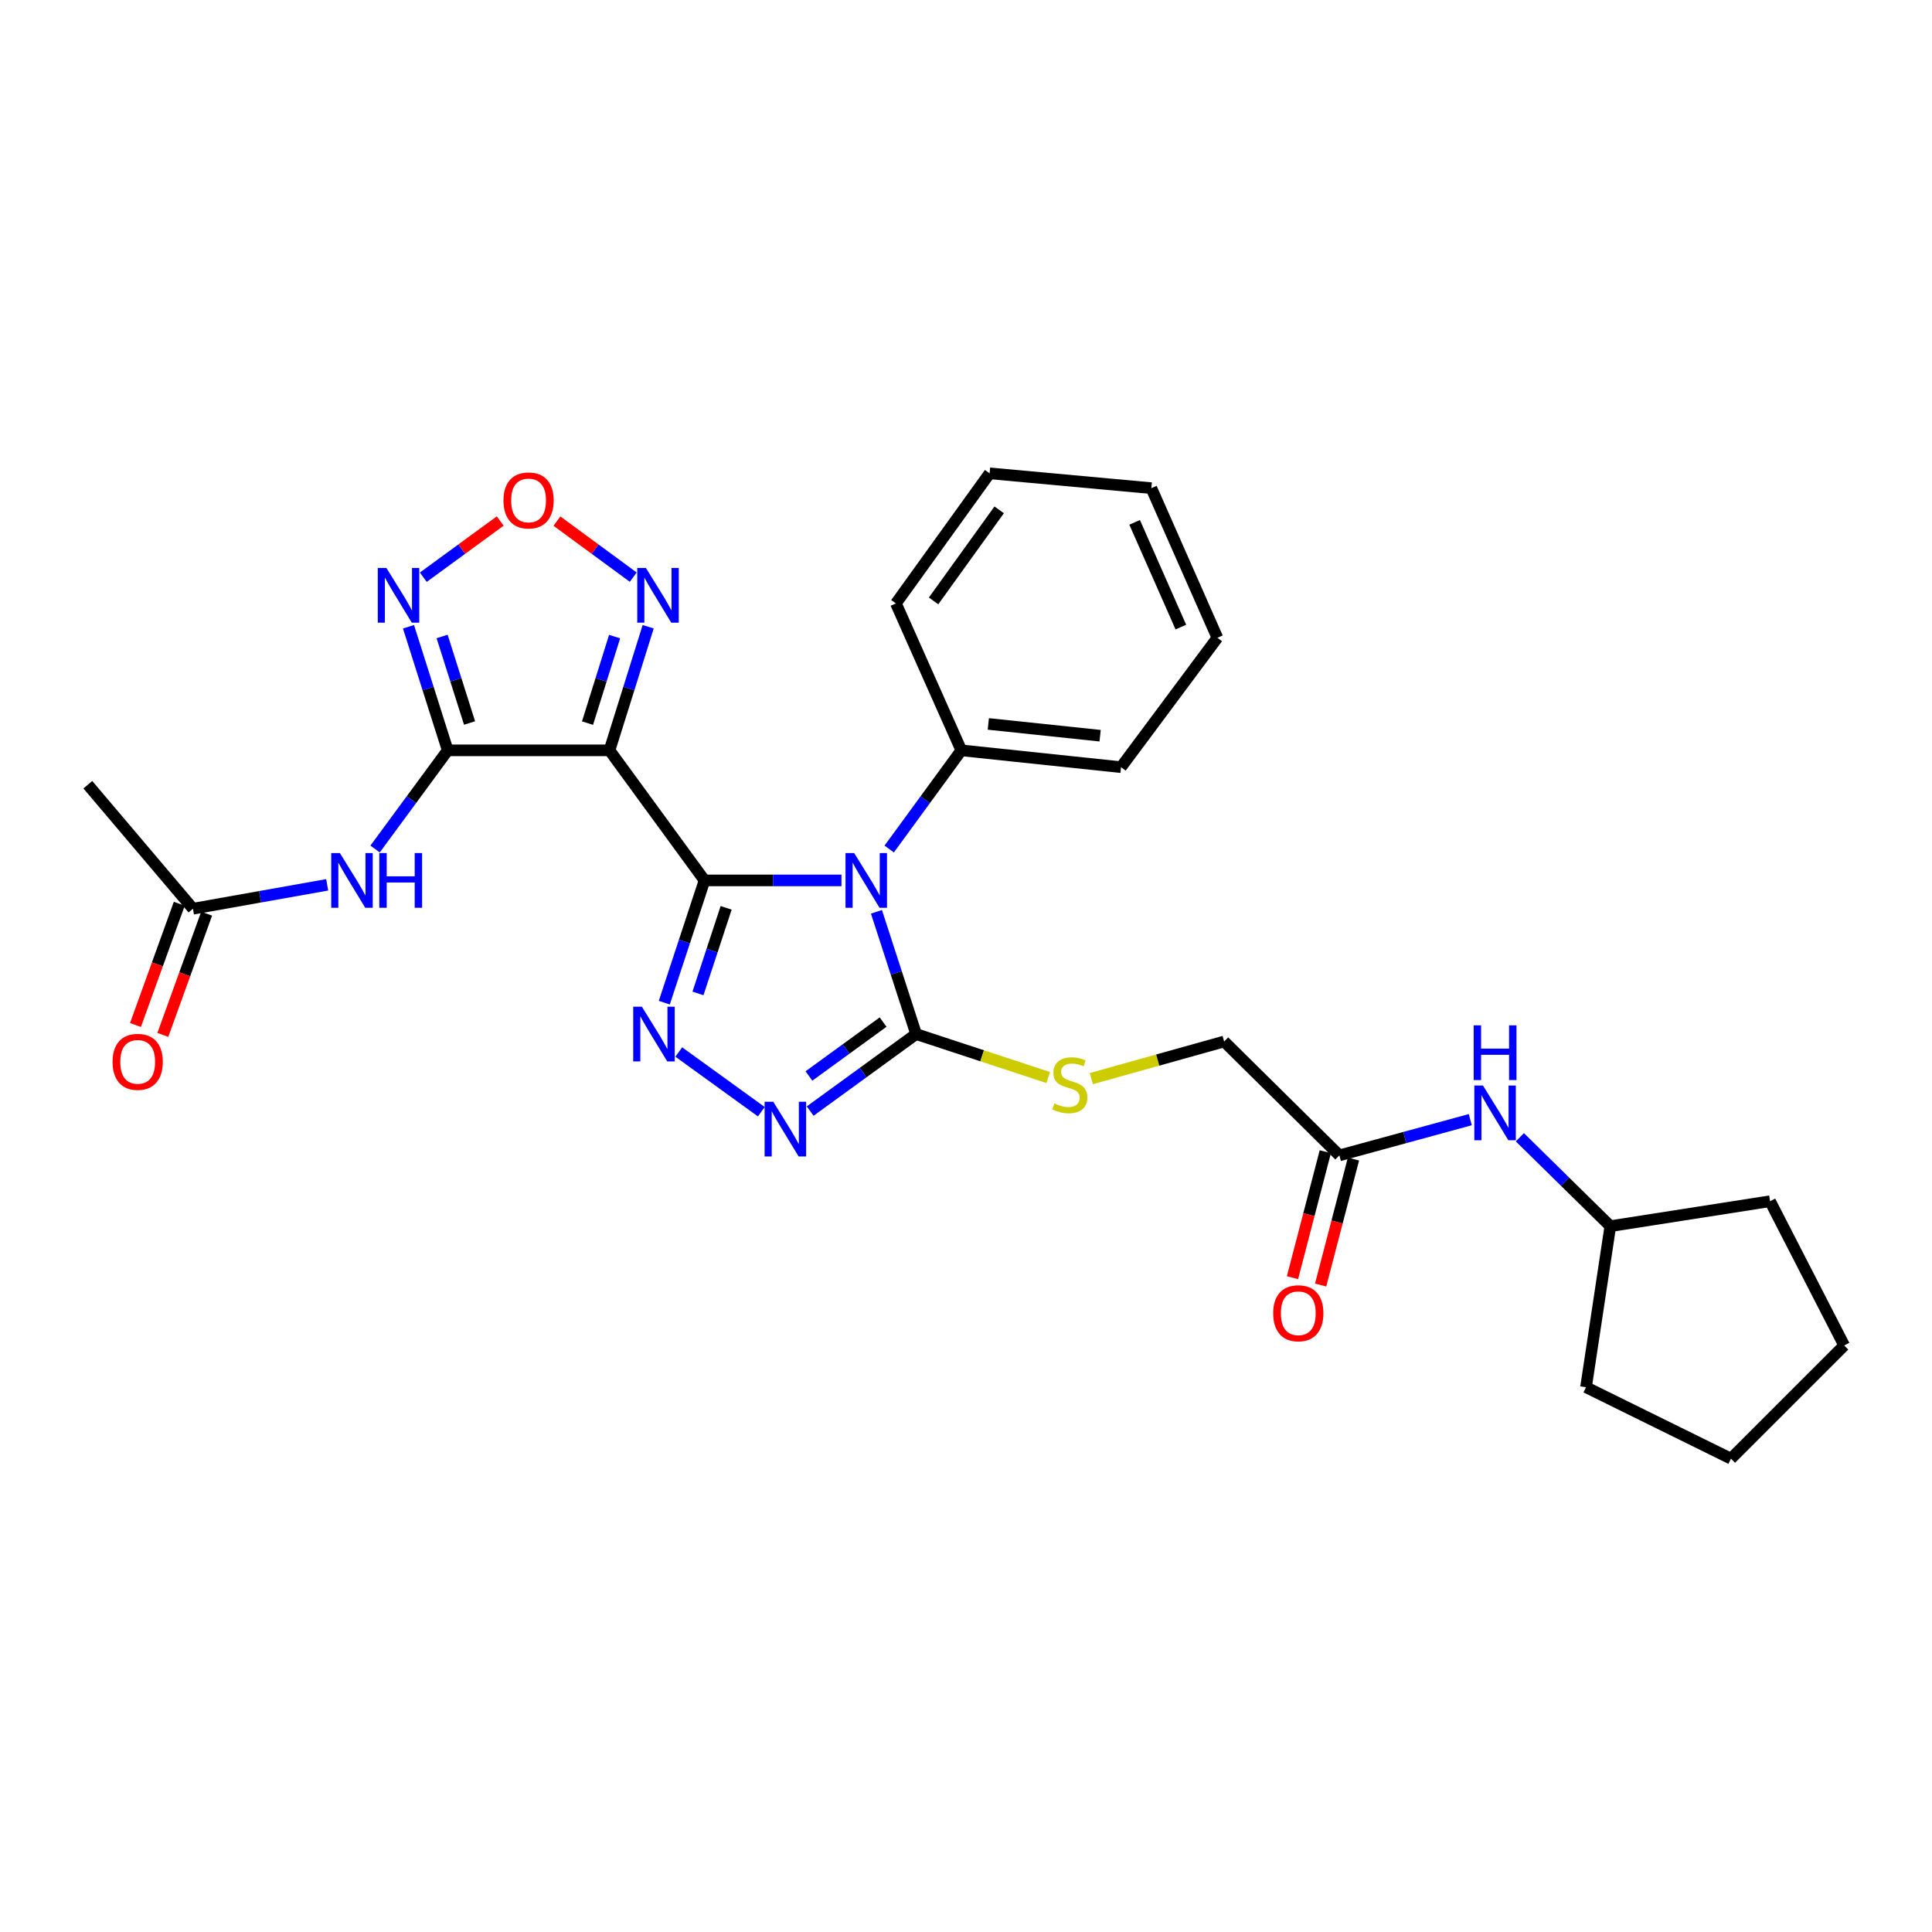<?xml version='1.0' encoding='iso-8859-1'?>
<svg version='1.1' baseProfile='full'
              xmlns='http://www.w3.org/2000/svg'
                      xmlns:rdkit='http://www.rdkit.org/xml'
                      xmlns:xlink='http://www.w3.org/1999/xlink'
                  xml:space='preserve'
width='1000px' height='1000px' viewBox='0 0 1000 1000'>
<!-- END OF HEADER -->
<rect style='opacity:1.0;fill:#FFFFFF;stroke:none' width='1000' height='1000' x='0' y='0'> </rect>
<path class='bond-0' d='M 364.661,455.699 L 400.102,455.699' style='fill:none;fill-rule:evenodd;stroke:#000000;stroke-width:6px;stroke-linecap:butt;stroke-linejoin:miter;stroke-opacity:1' />
<path class='bond-0' d='M 400.102,455.699 L 435.544,455.699' style='fill:none;fill-rule:evenodd;stroke:#0000FF;stroke-width:6px;stroke-linecap:butt;stroke-linejoin:miter;stroke-opacity:1' />
<path class='bond-1' d='M 364.661,455.699 L 315.472,388.376' style='fill:none;fill-rule:evenodd;stroke:#000000;stroke-width:6px;stroke-linecap:butt;stroke-linejoin:miter;stroke-opacity:1' />
<path class='bond-3' d='M 364.661,455.699 L 354.251,487.338' style='fill:none;fill-rule:evenodd;stroke:#000000;stroke-width:6px;stroke-linecap:butt;stroke-linejoin:miter;stroke-opacity:1' />
<path class='bond-3' d='M 354.251,487.338 L 343.841,518.977' style='fill:none;fill-rule:evenodd;stroke:#0000FF;stroke-width:6px;stroke-linecap:butt;stroke-linejoin:miter;stroke-opacity:1' />
<path class='bond-3' d='M 375.846,469.898 L 368.559,492.046' style='fill:none;fill-rule:evenodd;stroke:#000000;stroke-width:6px;stroke-linecap:butt;stroke-linejoin:miter;stroke-opacity:1' />
<path class='bond-3' d='M 368.559,492.046 L 361.272,514.193' style='fill:none;fill-rule:evenodd;stroke:#0000FF;stroke-width:6px;stroke-linecap:butt;stroke-linejoin:miter;stroke-opacity:1' />
<path class='bond-4' d='M 453.648,471.949 L 463.912,503.59' style='fill:none;fill-rule:evenodd;stroke:#0000FF;stroke-width:6px;stroke-linecap:butt;stroke-linejoin:miter;stroke-opacity:1' />
<path class='bond-4' d='M 463.912,503.59 L 474.176,535.23' style='fill:none;fill-rule:evenodd;stroke:#000000;stroke-width:6px;stroke-linecap:butt;stroke-linejoin:miter;stroke-opacity:1' />
<path class='bond-12' d='M 460.247,439.454 L 478.91,413.915' style='fill:none;fill-rule:evenodd;stroke:#0000FF;stroke-width:6px;stroke-linecap:butt;stroke-linejoin:miter;stroke-opacity:1' />
<path class='bond-12' d='M 478.91,413.915 L 497.573,388.376' style='fill:none;fill-rule:evenodd;stroke:#000000;stroke-width:6px;stroke-linecap:butt;stroke-linejoin:miter;stroke-opacity:1' />
<path class='bond-2' d='M 315.472,388.376 L 231.731,388.376' style='fill:none;fill-rule:evenodd;stroke:#000000;stroke-width:6px;stroke-linecap:butt;stroke-linejoin:miter;stroke-opacity:1' />
<path class='bond-7' d='M 315.472,388.376 L 325.484,356.39' style='fill:none;fill-rule:evenodd;stroke:#000000;stroke-width:6px;stroke-linecap:butt;stroke-linejoin:miter;stroke-opacity:1' />
<path class='bond-7' d='M 325.484,356.39 L 335.495,324.403' style='fill:none;fill-rule:evenodd;stroke:#0000FF;stroke-width:6px;stroke-linecap:butt;stroke-linejoin:miter;stroke-opacity:1' />
<path class='bond-7' d='M 304.101,374.281 L 311.109,351.89' style='fill:none;fill-rule:evenodd;stroke:#000000;stroke-width:6px;stroke-linecap:butt;stroke-linejoin:miter;stroke-opacity:1' />
<path class='bond-7' d='M 311.109,351.89 L 318.117,329.5' style='fill:none;fill-rule:evenodd;stroke:#0000FF;stroke-width:6px;stroke-linecap:butt;stroke-linejoin:miter;stroke-opacity:1' />
<path class='bond-6' d='M 231.731,388.376 L 221.583,356.391' style='fill:none;fill-rule:evenodd;stroke:#000000;stroke-width:6px;stroke-linecap:butt;stroke-linejoin:miter;stroke-opacity:1' />
<path class='bond-6' d='M 221.583,356.391 L 211.435,324.406' style='fill:none;fill-rule:evenodd;stroke:#0000FF;stroke-width:6px;stroke-linecap:butt;stroke-linejoin:miter;stroke-opacity:1' />
<path class='bond-6' d='M 243.044,374.225 L 235.941,351.836' style='fill:none;fill-rule:evenodd;stroke:#000000;stroke-width:6px;stroke-linecap:butt;stroke-linejoin:miter;stroke-opacity:1' />
<path class='bond-6' d='M 235.941,351.836 L 228.837,329.446' style='fill:none;fill-rule:evenodd;stroke:#0000FF;stroke-width:6px;stroke-linecap:butt;stroke-linejoin:miter;stroke-opacity:1' />
<path class='bond-9' d='M 231.731,388.376 L 212.937,413.913' style='fill:none;fill-rule:evenodd;stroke:#000000;stroke-width:6px;stroke-linecap:butt;stroke-linejoin:miter;stroke-opacity:1' />
<path class='bond-9' d='M 212.937,413.913 L 194.143,439.449' style='fill:none;fill-rule:evenodd;stroke:#0000FF;stroke-width:6px;stroke-linecap:butt;stroke-linejoin:miter;stroke-opacity:1' />
<path class='bond-5' d='M 351.331,544.516 L 394.06,575.42' style='fill:none;fill-rule:evenodd;stroke:#0000FF;stroke-width:6px;stroke-linecap:butt;stroke-linejoin:miter;stroke-opacity:1' />
<path class='bond-10' d='M 474.176,535.23 L 508.363,546.48' style='fill:none;fill-rule:evenodd;stroke:#000000;stroke-width:6px;stroke-linecap:butt;stroke-linejoin:miter;stroke-opacity:1' />
<path class='bond-10' d='M 508.363,546.48 L 542.55,557.729' style='fill:none;fill-rule:evenodd;stroke:#CCCC00;stroke-width:6px;stroke-linecap:butt;stroke-linejoin:miter;stroke-opacity:1' />
<path class='bond-29' d='M 474.176,535.23 L 446.754,555.161' style='fill:none;fill-rule:evenodd;stroke:#000000;stroke-width:6px;stroke-linecap:butt;stroke-linejoin:miter;stroke-opacity:1' />
<path class='bond-29' d='M 446.754,555.161 L 419.333,575.092' style='fill:none;fill-rule:evenodd;stroke:#0000FF;stroke-width:6px;stroke-linecap:butt;stroke-linejoin:miter;stroke-opacity:1' />
<path class='bond-29' d='M 457.093,529.025 L 437.898,542.977' style='fill:none;fill-rule:evenodd;stroke:#000000;stroke-width:6px;stroke-linecap:butt;stroke-linejoin:miter;stroke-opacity:1' />
<path class='bond-29' d='M 437.898,542.977 L 418.704,556.929' style='fill:none;fill-rule:evenodd;stroke:#0000FF;stroke-width:6px;stroke-linecap:butt;stroke-linejoin:miter;stroke-opacity:1' />
<path class='bond-30' d='M 219.1,298.769 L 239.001,284.224' style='fill:none;fill-rule:evenodd;stroke:#0000FF;stroke-width:6px;stroke-linecap:butt;stroke-linejoin:miter;stroke-opacity:1' />
<path class='bond-30' d='M 239.001,284.224 L 258.902,269.679' style='fill:none;fill-rule:evenodd;stroke:#FF0000;stroke-width:6px;stroke-linecap:butt;stroke-linejoin:miter;stroke-opacity:1' />
<path class='bond-8' d='M 327.767,298.729 L 308.018,284.227' style='fill:none;fill-rule:evenodd;stroke:#0000FF;stroke-width:6px;stroke-linecap:butt;stroke-linejoin:miter;stroke-opacity:1' />
<path class='bond-8' d='M 308.018,284.227 L 288.27,269.725' style='fill:none;fill-rule:evenodd;stroke:#FF0000;stroke-width:6px;stroke-linecap:butt;stroke-linejoin:miter;stroke-opacity:1' />
<path class='bond-11' d='M 169.353,457.983 L 134.613,464.167' style='fill:none;fill-rule:evenodd;stroke:#0000FF;stroke-width:6px;stroke-linecap:butt;stroke-linejoin:miter;stroke-opacity:1' />
<path class='bond-11' d='M 134.613,464.167 L 99.873,470.351' style='fill:none;fill-rule:evenodd;stroke:#000000;stroke-width:6px;stroke-linecap:butt;stroke-linejoin:miter;stroke-opacity:1' />
<path class='bond-17' d='M 564.878,558.289 L 599.242,548.684' style='fill:none;fill-rule:evenodd;stroke:#CCCC00;stroke-width:6px;stroke-linecap:butt;stroke-linejoin:miter;stroke-opacity:1' />
<path class='bond-17' d='M 599.242,548.684 L 633.607,539.08' style='fill:none;fill-rule:evenodd;stroke:#000000;stroke-width:6px;stroke-linecap:butt;stroke-linejoin:miter;stroke-opacity:1' />
<path class='bond-15' d='M 92.79,467.792 L 81.452,499.17' style='fill:none;fill-rule:evenodd;stroke:#000000;stroke-width:6px;stroke-linecap:butt;stroke-linejoin:miter;stroke-opacity:1' />
<path class='bond-15' d='M 81.452,499.17 L 70.114,530.547' style='fill:none;fill-rule:evenodd;stroke:#FF0000;stroke-width:6px;stroke-linecap:butt;stroke-linejoin:miter;stroke-opacity:1' />
<path class='bond-15' d='M 106.956,472.911 L 95.618,504.289' style='fill:none;fill-rule:evenodd;stroke:#000000;stroke-width:6px;stroke-linecap:butt;stroke-linejoin:miter;stroke-opacity:1' />
<path class='bond-15' d='M 95.618,504.289 L 84.28,535.666' style='fill:none;fill-rule:evenodd;stroke:#FF0000;stroke-width:6px;stroke-linecap:butt;stroke-linejoin:miter;stroke-opacity:1' />
<path class='bond-19' d='M 99.873,470.351 L 45.455,406.167' style='fill:none;fill-rule:evenodd;stroke:#000000;stroke-width:6px;stroke-linecap:butt;stroke-linejoin:miter;stroke-opacity:1' />
<path class='bond-20' d='M 497.573,388.376 L 580.243,397.088' style='fill:none;fill-rule:evenodd;stroke:#000000;stroke-width:6px;stroke-linecap:butt;stroke-linejoin:miter;stroke-opacity:1' />
<path class='bond-20' d='M 511.552,374.703 L 569.421,380.801' style='fill:none;fill-rule:evenodd;stroke:#000000;stroke-width:6px;stroke-linecap:butt;stroke-linejoin:miter;stroke-opacity:1' />
<path class='bond-21' d='M 497.573,388.376 L 463.724,312.326' style='fill:none;fill-rule:evenodd;stroke:#000000;stroke-width:6px;stroke-linecap:butt;stroke-linejoin:miter;stroke-opacity:1' />
<path class='bond-13' d='M 693.264,598.025 L 633.607,539.08' style='fill:none;fill-rule:evenodd;stroke:#000000;stroke-width:6px;stroke-linecap:butt;stroke-linejoin:miter;stroke-opacity:1' />
<path class='bond-14' d='M 693.264,598.025 L 727.143,588.78' style='fill:none;fill-rule:evenodd;stroke:#000000;stroke-width:6px;stroke-linecap:butt;stroke-linejoin:miter;stroke-opacity:1' />
<path class='bond-14' d='M 727.143,588.78 L 761.022,579.535' style='fill:none;fill-rule:evenodd;stroke:#0000FF;stroke-width:6px;stroke-linecap:butt;stroke-linejoin:miter;stroke-opacity:1' />
<path class='bond-16' d='M 685.976,596.126 L 677.481,628.728' style='fill:none;fill-rule:evenodd;stroke:#000000;stroke-width:6px;stroke-linecap:butt;stroke-linejoin:miter;stroke-opacity:1' />
<path class='bond-16' d='M 677.481,628.728 L 668.985,661.329' style='fill:none;fill-rule:evenodd;stroke:#FF0000;stroke-width:6px;stroke-linecap:butt;stroke-linejoin:miter;stroke-opacity:1' />
<path class='bond-16' d='M 700.552,599.925 L 692.057,632.526' style='fill:none;fill-rule:evenodd;stroke:#000000;stroke-width:6px;stroke-linecap:butt;stroke-linejoin:miter;stroke-opacity:1' />
<path class='bond-16' d='M 692.057,632.526 L 683.561,665.128' style='fill:none;fill-rule:evenodd;stroke:#FF0000;stroke-width:6px;stroke-linecap:butt;stroke-linejoin:miter;stroke-opacity:1' />
<path class='bond-18' d='M 786.681,588.645 L 810.09,611.653' style='fill:none;fill-rule:evenodd;stroke:#0000FF;stroke-width:6px;stroke-linecap:butt;stroke-linejoin:miter;stroke-opacity:1' />
<path class='bond-18' d='M 810.09,611.653 L 833.499,634.662' style='fill:none;fill-rule:evenodd;stroke:#000000;stroke-width:6px;stroke-linecap:butt;stroke-linejoin:miter;stroke-opacity:1' />
<path class='bond-22' d='M 833.499,634.662 L 820.922,718.026' style='fill:none;fill-rule:evenodd;stroke:#000000;stroke-width:6px;stroke-linecap:butt;stroke-linejoin:miter;stroke-opacity:1' />
<path class='bond-23' d='M 833.499,634.662 L 916.177,621.749' style='fill:none;fill-rule:evenodd;stroke:#000000;stroke-width:6px;stroke-linecap:butt;stroke-linejoin:miter;stroke-opacity:1' />
<path class='bond-25' d='M 580.243,397.088 L 630.118,330.117' style='fill:none;fill-rule:evenodd;stroke:#000000;stroke-width:6px;stroke-linecap:butt;stroke-linejoin:miter;stroke-opacity:1' />
<path class='bond-24' d='M 463.724,312.326 L 512.218,244.995' style='fill:none;fill-rule:evenodd;stroke:#000000;stroke-width:6px;stroke-linecap:butt;stroke-linejoin:miter;stroke-opacity:1' />
<path class='bond-24' d='M 483.22,311.029 L 517.166,263.898' style='fill:none;fill-rule:evenodd;stroke:#000000;stroke-width:6px;stroke-linecap:butt;stroke-linejoin:miter;stroke-opacity:1' />
<path class='bond-27' d='M 820.922,718.026 L 895.943,755.005' style='fill:none;fill-rule:evenodd;stroke:#000000;stroke-width:6px;stroke-linecap:butt;stroke-linejoin:miter;stroke-opacity:1' />
<path class='bond-26' d='M 916.177,621.749 L 954.545,696.411' style='fill:none;fill-rule:evenodd;stroke:#000000;stroke-width:6px;stroke-linecap:butt;stroke-linejoin:miter;stroke-opacity:1' />
<path class='bond-28' d='M 512.218,244.995 L 595.942,252.669' style='fill:none;fill-rule:evenodd;stroke:#000000;stroke-width:6px;stroke-linecap:butt;stroke-linejoin:miter;stroke-opacity:1' />
<path class='bond-31' d='M 630.118,330.117 L 595.942,252.669' style='fill:none;fill-rule:evenodd;stroke:#000000;stroke-width:6px;stroke-linecap:butt;stroke-linejoin:miter;stroke-opacity:1' />
<path class='bond-31' d='M 611.21,324.58 L 587.287,270.367' style='fill:none;fill-rule:evenodd;stroke:#000000;stroke-width:6px;stroke-linecap:butt;stroke-linejoin:miter;stroke-opacity:1' />
<path class='bond-32' d='M 954.545,696.411 L 895.943,755.005' style='fill:none;fill-rule:evenodd;stroke:#000000;stroke-width:6px;stroke-linecap:butt;stroke-linejoin:miter;stroke-opacity:1' />
<path  class='atom-1' d='M 442.116 441.539
L 451.396 456.539
Q 452.316 458.019, 453.796 460.699
Q 455.276 463.379, 455.356 463.539
L 455.356 441.539
L 459.116 441.539
L 459.116 469.859
L 455.236 469.859
L 445.276 453.459
Q 444.116 451.539, 442.876 449.339
Q 441.676 447.139, 441.316 446.459
L 441.316 469.859
L 437.636 469.859
L 437.636 441.539
L 442.116 441.539
' fill='#0000FF'/>
<path  class='atom-4' d='M 332.233 521.07
L 341.513 536.07
Q 342.433 537.55, 343.913 540.23
Q 345.393 542.91, 345.473 543.07
L 345.473 521.07
L 349.233 521.07
L 349.233 549.39
L 345.353 549.39
L 335.393 532.99
Q 334.233 531.07, 332.993 528.87
Q 331.793 526.67, 331.433 525.99
L 331.433 549.39
L 327.753 549.39
L 327.753 521.07
L 332.233 521.07
' fill='#0000FF'/>
<path  class='atom-6' d='M 400.242 570.259
L 409.522 585.259
Q 410.442 586.739, 411.922 589.419
Q 413.402 592.099, 413.482 592.259
L 413.482 570.259
L 417.242 570.259
L 417.242 598.579
L 413.362 598.579
L 403.402 582.179
Q 402.242 580.259, 401.002 578.059
Q 399.802 575.859, 399.442 575.179
L 399.442 598.579
L 395.762 598.579
L 395.762 570.259
L 400.242 570.259
' fill='#0000FF'/>
<path  class='atom-7' d='M 200.015 293.982
L 209.295 308.982
Q 210.215 310.462, 211.695 313.142
Q 213.175 315.822, 213.255 315.982
L 213.255 293.982
L 217.015 293.982
L 217.015 322.302
L 213.135 322.302
L 203.175 305.902
Q 202.015 303.982, 200.775 301.782
Q 199.575 299.582, 199.215 298.902
L 199.215 322.302
L 195.535 322.302
L 195.535 293.982
L 200.015 293.982
' fill='#0000FF'/>
<path  class='atom-8' d='M 334.325 293.982
L 343.605 308.982
Q 344.525 310.462, 346.005 313.142
Q 347.485 315.822, 347.565 315.982
L 347.565 293.982
L 351.325 293.982
L 351.325 322.302
L 347.445 322.302
L 337.485 305.902
Q 336.325 303.982, 335.085 301.782
Q 333.885 299.582, 333.525 298.902
L 333.525 322.302
L 329.845 322.302
L 329.845 293.982
L 334.325 293.982
' fill='#0000FF'/>
<path  class='atom-9' d='M 260.589 259.025
Q 260.589 252.225, 263.949 248.425
Q 267.309 244.625, 273.589 244.625
Q 279.869 244.625, 283.229 248.425
Q 286.589 252.225, 286.589 259.025
Q 286.589 265.905, 283.189 269.825
Q 279.789 273.705, 273.589 273.705
Q 267.349 273.705, 263.949 269.825
Q 260.589 265.945, 260.589 259.025
M 273.589 270.505
Q 277.909 270.505, 280.229 267.625
Q 282.589 264.705, 282.589 259.025
Q 282.589 253.465, 280.229 250.665
Q 277.909 247.825, 273.589 247.825
Q 269.269 247.825, 266.909 250.625
Q 264.589 253.425, 264.589 259.025
Q 264.589 264.745, 266.909 267.625
Q 269.269 270.505, 273.589 270.505
' fill='#FF0000'/>
<path  class='atom-10' d='M 175.923 441.539
L 185.203 456.539
Q 186.123 458.019, 187.603 460.699
Q 189.083 463.379, 189.163 463.539
L 189.163 441.539
L 192.923 441.539
L 192.923 469.859
L 189.043 469.859
L 179.083 453.459
Q 177.923 451.539, 176.683 449.339
Q 175.483 447.139, 175.123 446.459
L 175.123 469.859
L 171.443 469.859
L 171.443 441.539
L 175.923 441.539
' fill='#0000FF'/>
<path  class='atom-10' d='M 196.323 441.539
L 200.163 441.539
L 200.163 453.579
L 214.643 453.579
L 214.643 441.539
L 218.483 441.539
L 218.483 469.859
L 214.643 469.859
L 214.643 456.779
L 200.163 456.779
L 200.163 469.859
L 196.323 469.859
L 196.323 441.539
' fill='#0000FF'/>
<path  class='atom-11' d='M 545.724 571.126
Q 546.044 571.246, 547.364 571.806
Q 548.684 572.366, 550.124 572.726
Q 551.604 573.046, 553.044 573.046
Q 555.724 573.046, 557.284 571.766
Q 558.844 570.446, 558.844 568.166
Q 558.844 566.606, 558.044 565.646
Q 557.284 564.686, 556.084 564.166
Q 554.884 563.646, 552.884 563.046
Q 550.364 562.286, 548.844 561.566
Q 547.364 560.846, 546.284 559.326
Q 545.244 557.806, 545.244 555.246
Q 545.244 551.686, 547.644 549.486
Q 550.084 547.286, 554.884 547.286
Q 558.164 547.286, 561.884 548.846
L 560.964 551.926
Q 557.564 550.526, 555.004 550.526
Q 552.244 550.526, 550.724 551.686
Q 549.204 552.806, 549.244 554.766
Q 549.244 556.286, 550.004 557.206
Q 550.804 558.126, 551.924 558.646
Q 553.084 559.166, 555.004 559.766
Q 557.564 560.566, 559.084 561.366
Q 560.604 562.166, 561.684 563.806
Q 562.804 565.406, 562.804 568.166
Q 562.804 572.086, 560.164 574.206
Q 557.564 576.286, 553.204 576.286
Q 550.684 576.286, 548.764 575.726
Q 546.884 575.206, 544.644 574.286
L 545.724 571.126
' fill='#CCCC00'/>
<path  class='atom-15' d='M 767.59 561.874
L 776.87 576.874
Q 777.79 578.354, 779.27 581.034
Q 780.75 583.714, 780.83 583.874
L 780.83 561.874
L 784.59 561.874
L 784.59 590.194
L 780.71 590.194
L 770.75 573.794
Q 769.59 571.874, 768.35 569.674
Q 767.15 567.474, 766.79 566.794
L 766.79 590.194
L 763.11 590.194
L 763.11 561.874
L 767.59 561.874
' fill='#0000FF'/>
<path  class='atom-15' d='M 762.77 530.722
L 766.61 530.722
L 766.61 542.762
L 781.09 542.762
L 781.09 530.722
L 784.93 530.722
L 784.93 559.042
L 781.09 559.042
L 781.09 545.962
L 766.61 545.962
L 766.61 559.042
L 762.77 559.042
L 762.77 530.722
' fill='#0000FF'/>
<path  class='atom-16' d='M 58.262 549.612
Q 58.262 542.812, 61.622 539.012
Q 64.982 535.212, 71.262 535.212
Q 77.542 535.212, 80.902 539.012
Q 84.262 542.812, 84.262 549.612
Q 84.262 556.492, 80.862 560.412
Q 77.462 564.292, 71.262 564.292
Q 65.022 564.292, 61.622 560.412
Q 58.262 556.532, 58.262 549.612
M 71.262 561.092
Q 75.582 561.092, 77.902 558.212
Q 80.262 555.292, 80.262 549.612
Q 80.262 544.052, 77.902 541.252
Q 75.582 538.412, 71.262 538.412
Q 66.942 538.412, 64.582 541.212
Q 62.262 544.012, 62.262 549.612
Q 62.262 555.332, 64.582 558.212
Q 66.942 561.092, 71.262 561.092
' fill='#FF0000'/>
<path  class='atom-17' d='M 658.992 679.738
Q 658.992 672.938, 662.352 669.138
Q 665.712 665.338, 671.992 665.338
Q 678.272 665.338, 681.632 669.138
Q 684.992 672.938, 684.992 679.738
Q 684.992 686.618, 681.592 690.538
Q 678.192 694.418, 671.992 694.418
Q 665.752 694.418, 662.352 690.538
Q 658.992 686.658, 658.992 679.738
M 671.992 691.218
Q 676.312 691.218, 678.632 688.338
Q 680.992 685.418, 680.992 679.738
Q 680.992 674.178, 678.632 671.378
Q 676.312 668.538, 671.992 668.538
Q 667.672 668.538, 665.312 671.338
Q 662.992 674.138, 662.992 679.738
Q 662.992 685.458, 665.312 688.338
Q 667.672 691.218, 671.992 691.218
' fill='#FF0000'/>
</svg>
